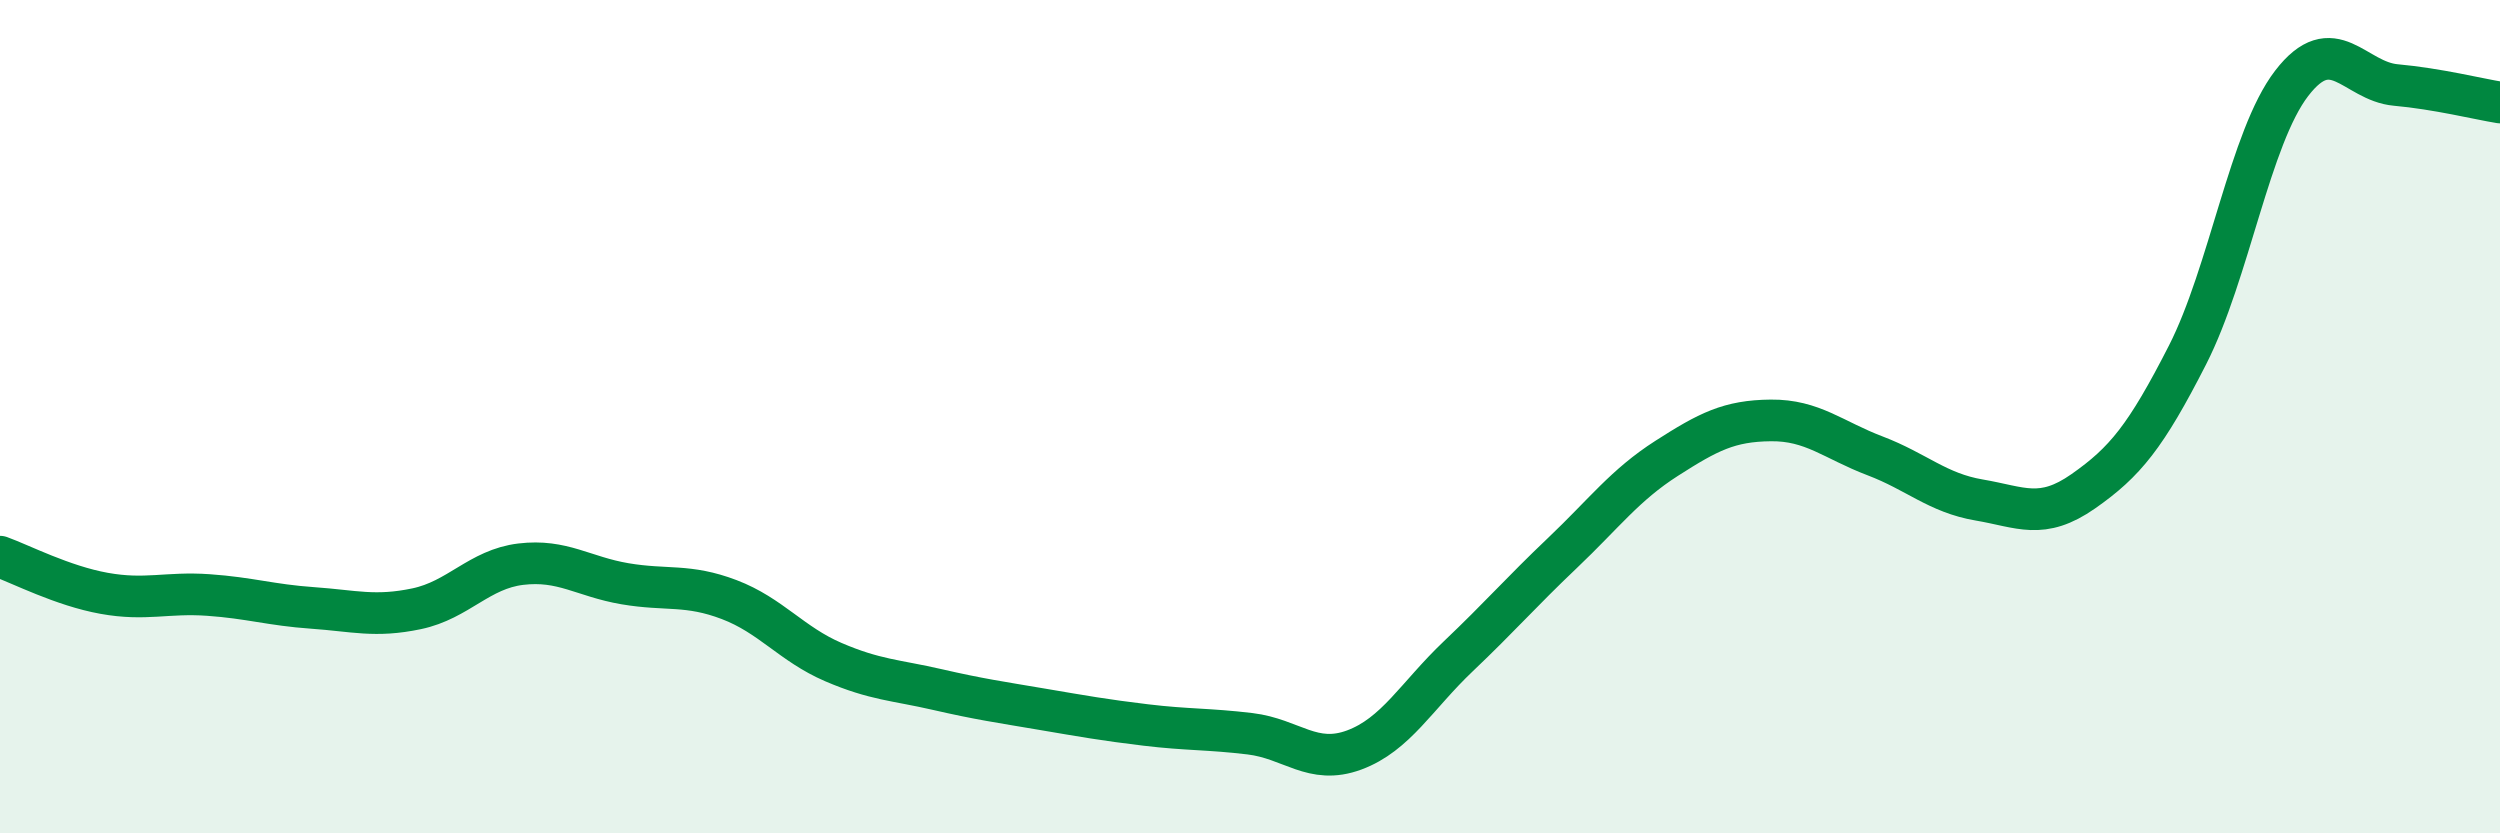 
    <svg width="60" height="20" viewBox="0 0 60 20" xmlns="http://www.w3.org/2000/svg">
      <path
        d="M 0,13.36 C 0.5,13.54 1.5,14.06 2.5,14.24 C 3.5,14.42 4,14.21 5,14.28 C 6,14.35 6.5,14.52 7.5,14.59 C 8.5,14.66 9,14.82 10,14.61 C 11,14.4 11.5,13.66 12.5,13.54 C 13.5,13.42 14,13.84 15,14.01 C 16,14.18 16.5,14.01 17.5,14.39 C 18.5,14.77 19,15.46 20,15.89 C 21,16.32 21.5,16.32 22.5,16.55 C 23.5,16.78 24,16.85 25,17.02 C 26,17.19 26.5,17.28 27.5,17.4 C 28.5,17.52 29,17.49 30,17.61 C 31,17.73 31.5,18.37 32.5,18 C 33.5,17.63 34,16.7 35,15.75 C 36,14.8 36.5,14.22 37.5,13.27 C 38.5,12.32 39,11.64 40,11 C 41,10.36 41.5,10.1 42.5,10.09 C 43.5,10.08 44,10.56 45,10.94 C 46,11.32 46.5,11.83 47.5,12 C 48.5,12.17 49,12.49 50,11.79 C 51,11.09 51.5,10.48 52.5,8.52 C 53.5,6.56 54,3.3 55,2 C 56,0.7 56.5,1.95 57.5,2.04 C 58.5,2.13 59.5,2.38 60,2.46L60 20L0 20Z"
        fill="#008740"
        opacity="0.1"
        stroke-linecap="round"
        stroke-linejoin="round"
      />
      <path
        d="M 0,13.36 C 0.5,13.54 1.5,14.06 2.5,14.24 C 3.5,14.42 4,14.21 5,14.28 C 6,14.35 6.5,14.52 7.5,14.59 C 8.5,14.66 9,14.82 10,14.61 C 11,14.4 11.5,13.66 12.5,13.54 C 13.5,13.42 14,13.84 15,14.01 C 16,14.18 16.5,14.01 17.5,14.39 C 18.5,14.77 19,15.46 20,15.89 C 21,16.32 21.5,16.32 22.5,16.55 C 23.5,16.78 24,16.85 25,17.02 C 26,17.19 26.5,17.28 27.5,17.4 C 28.5,17.52 29,17.49 30,17.61 C 31,17.73 31.5,18.37 32.5,18 C 33.5,17.63 34,16.7 35,15.75 C 36,14.8 36.5,14.22 37.5,13.27 C 38.5,12.32 39,11.64 40,11 C 41,10.36 41.5,10.1 42.5,10.09 C 43.5,10.08 44,10.56 45,10.94 C 46,11.32 46.5,11.83 47.5,12 C 48.5,12.17 49,12.49 50,11.79 C 51,11.09 51.5,10.48 52.5,8.52 C 53.5,6.56 54,3.3 55,2 C 56,0.7 56.5,1.95 57.5,2.04 C 58.5,2.13 59.5,2.38 60,2.46"
        stroke="#008740"
        stroke-width="1"
        fill="none"
        stroke-linecap="round"
        stroke-linejoin="round"
      />
    </svg>
  